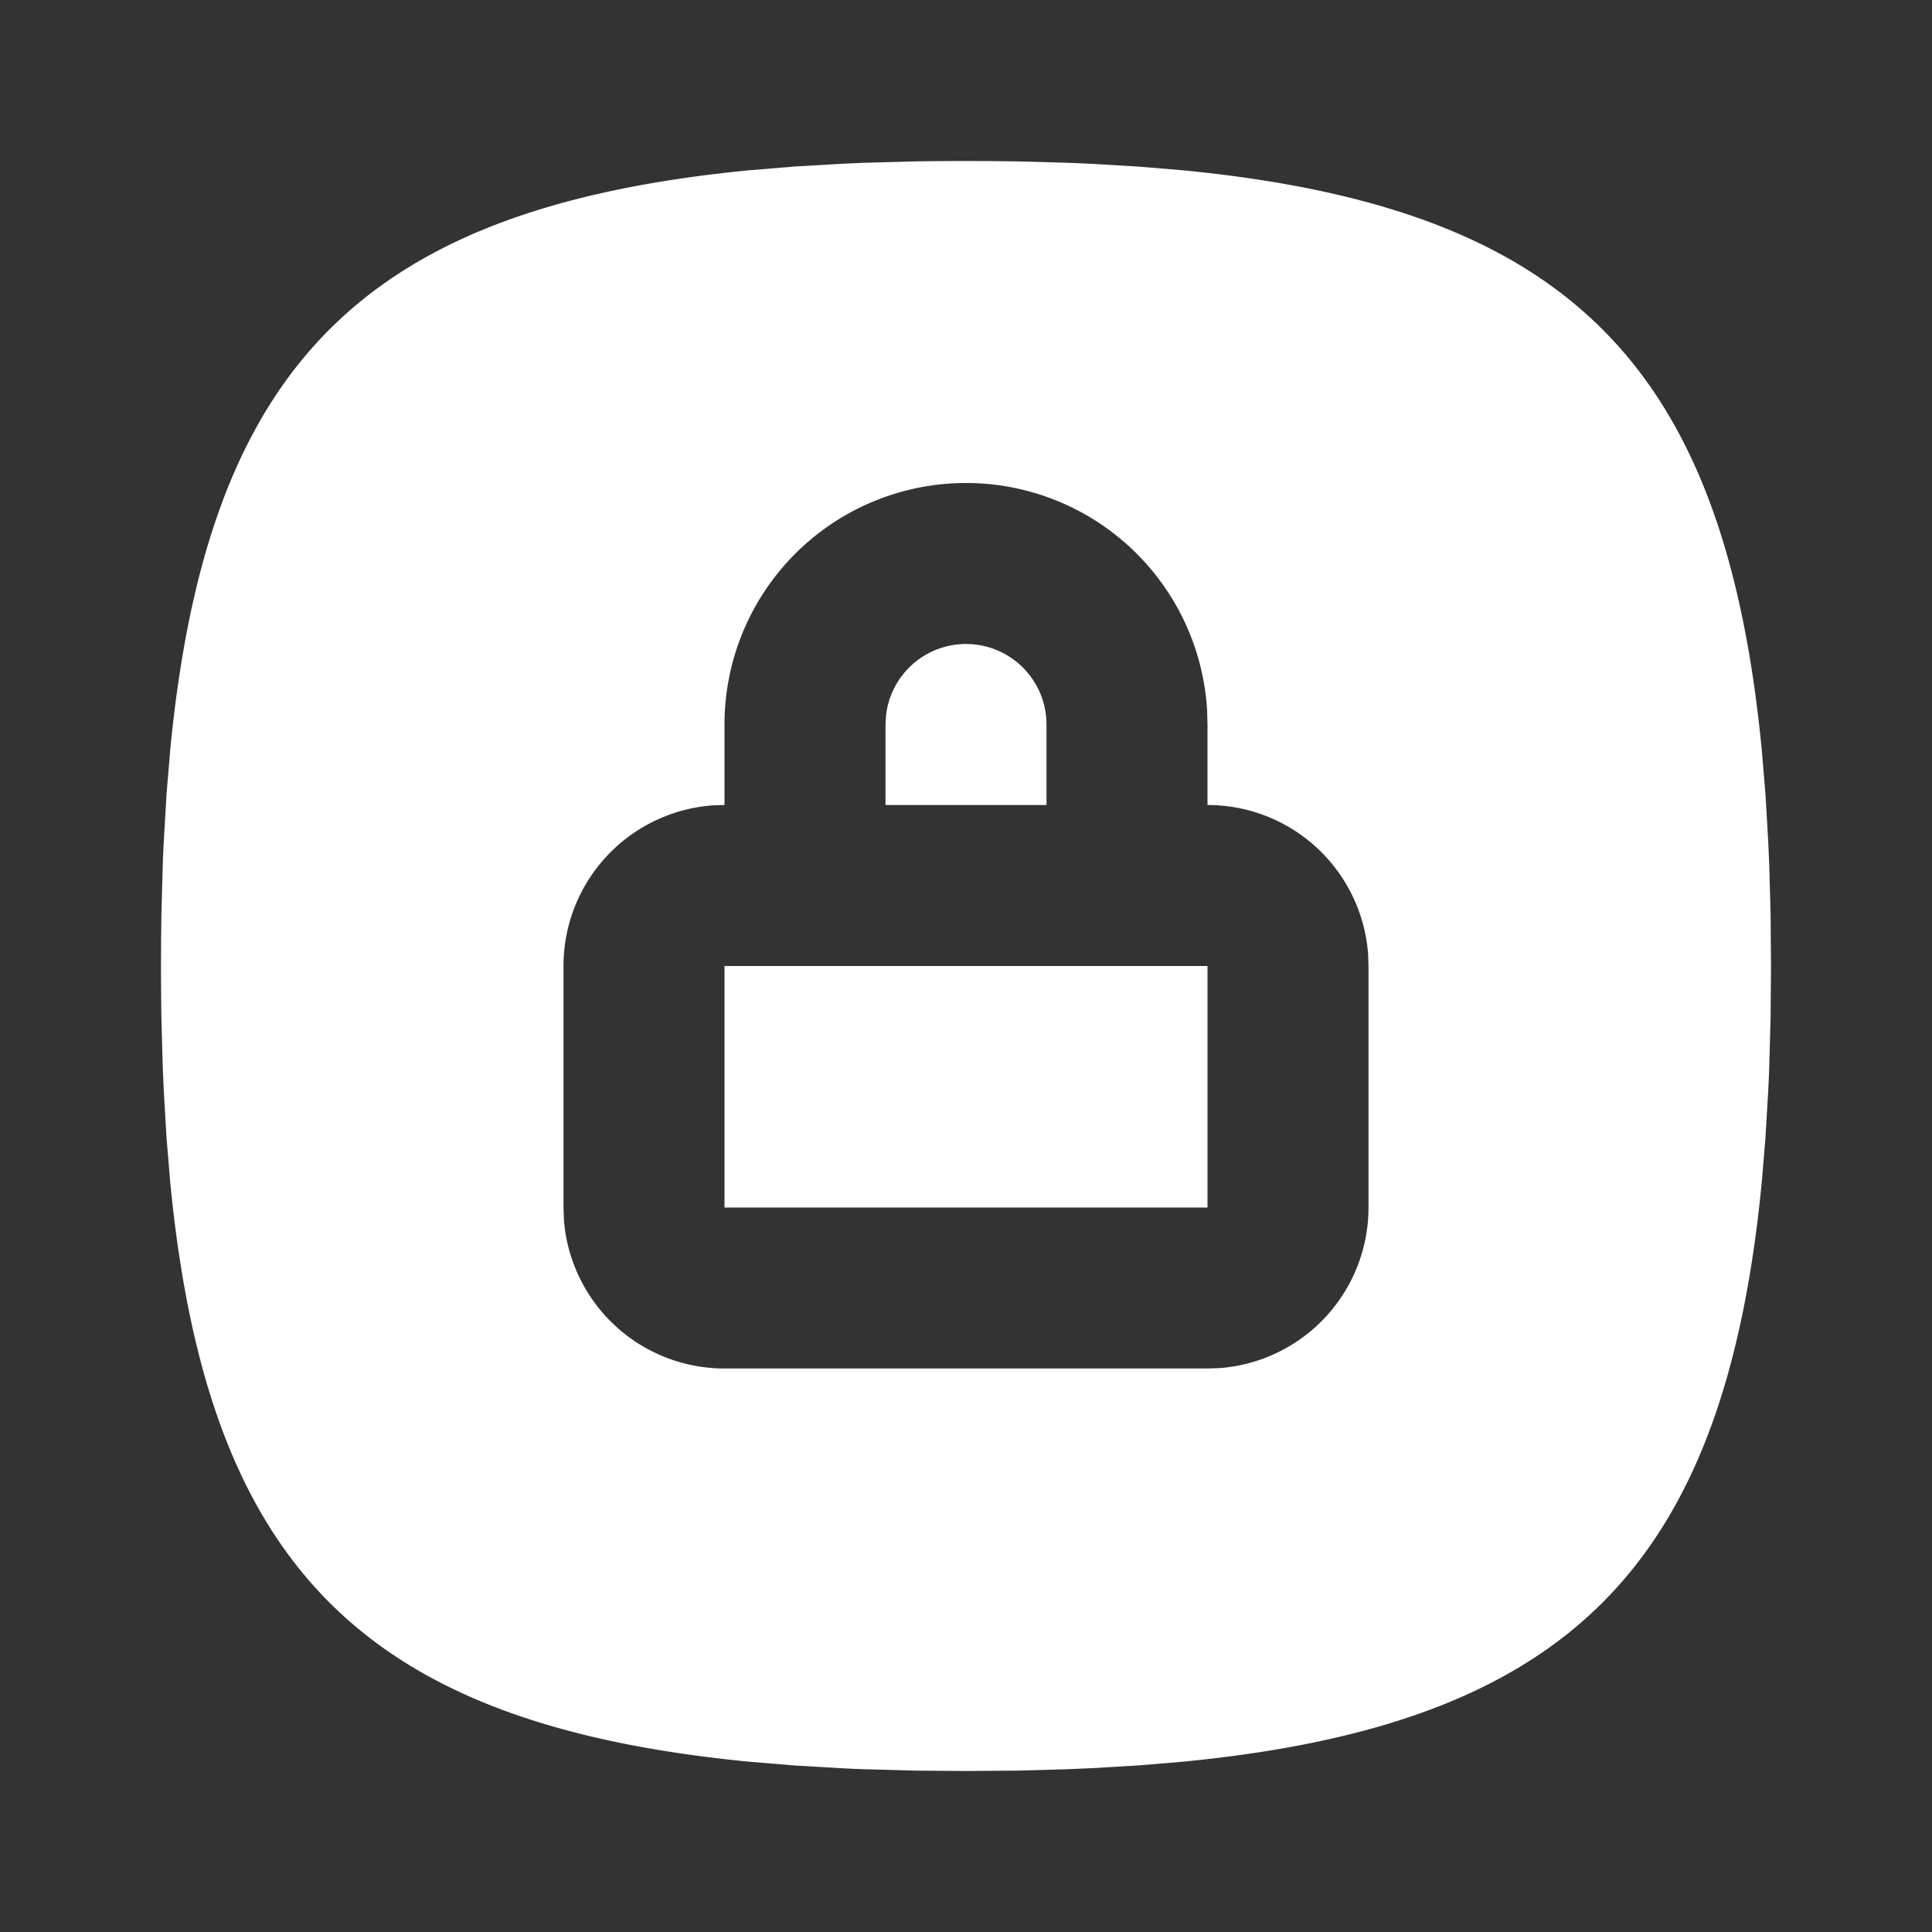 <svg xmlns="http://www.w3.org/2000/svg" width="24" height="24" viewBox="0 0 24 24" fill="white">
  <rect x="0" y="0" width="24" height="24" fill="#333333" stroke="none"/>
  <path stroke="none" d="M0 0h24v24H0z" fill="none"/>
  <path d="M12 2c-.218 0 -.432 .002 -.642 .005l-.616 .017l-.299 .013l-.579 .034l-.553 .046c-4.785 .464 -6.732 2.411 -7.196 7.196l-.046 .553l-.034 .579c-.005 .098 -.01 .198 -.013 .299l-.017 .616l-.004 .318l-.001 .324c0 .218 .002 .432 .005 .642l.017 .616l.013 .299l.034 .579l.046 .553c.464 4.785 2.411 6.732 7.196 7.196l.553 .046l.579 .034c.098 .005 .198 .01 .299 .013l.616 .017l.642 .005l.642 -.005l.616 -.017l.299 -.013l.579 -.034l.553 -.046c4.785 -.464 6.732 -2.411 7.196 -7.196l.046 -.553l.034 -.579c.005 -.098 .01 -.198 .013 -.299l.017 -.616l.005 -.642l-.005 -.642l-.017 -.616l-.013 -.299l-.034 -.579l-.046 -.553c-.464 -4.785 -2.411 -6.732 -7.196 -7.196l-.553 -.046l-.579 -.034a28.058 28.058 0 0 0 -.299 -.013l-.616 -.017l-.318 -.004l-.324 -.001zm0 4a3 3 0 0 1 2.995 2.824l.005 .176v1a2 2 0 0 1 1.995 1.85l.005 .15v3a2 2 0 0 1 -1.85 1.995l-.15 .005h-6a2 2 0 0 1 -1.995 -1.85l-.005 -.15v-3a2 2 0 0 1 1.85 -1.995l.15 -.005v-1a3 3 0 0 1 3 -3zm3 6h-6v3h6v-3zm-3 -4a1 1 0 0 0 -.993 .883l-.007 .117v1h2v-1a1 1 0 0 0 -1 -1z" fill="white" stroke-width="0" />
</svg>